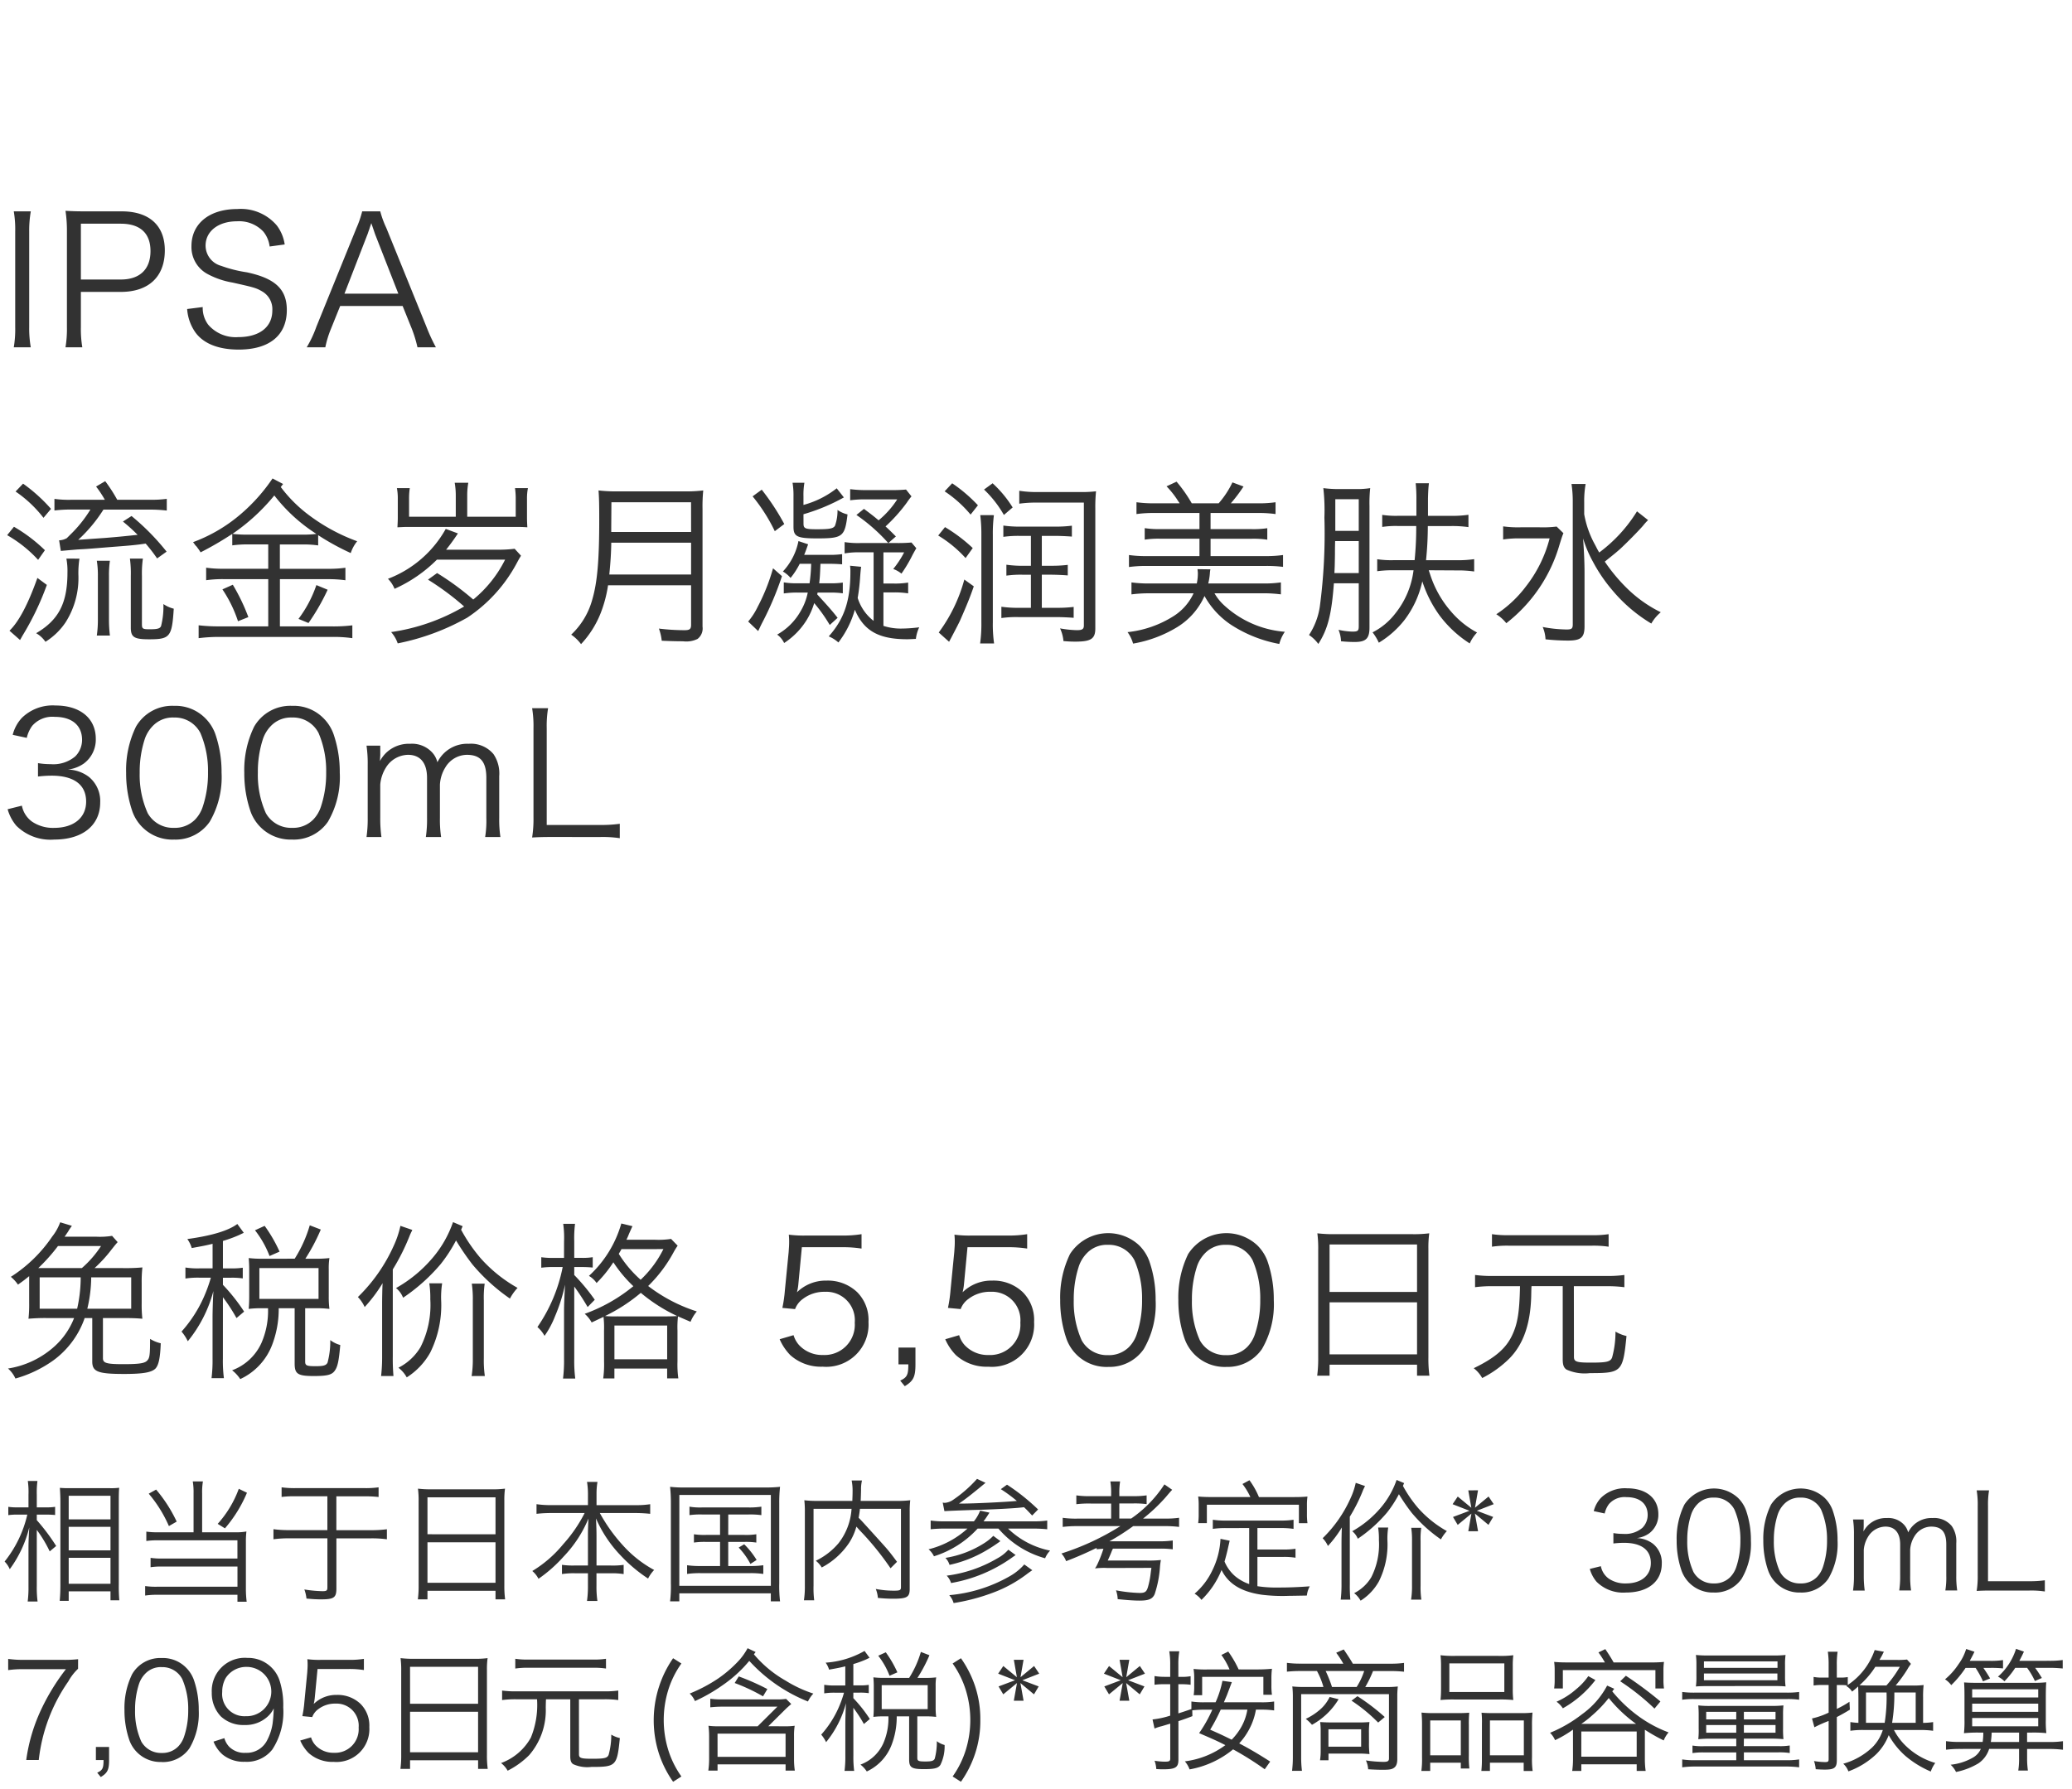 <svg xmlns="http://www.w3.org/2000/svg" width="220" height="190" viewBox="0 0 220 190">
  <g id="trex_detail_05" transform="translate(-100 -965)">
    <rect id="長方形_1488" data-name="長方形 1488" width="220" height="190" transform="translate(100 965)" fill="#fff"/>
    <path id="パス_2901" data-name="パス 2901" d="M6.46,8.507c.855-.076.855-.076,1.748-.152,1.064-.057,1.064-.057,3.61-.266,1.995-.152,2.66-.209,3.648-.361a17.659,17.659,0,0,1,1.216,1.577l1.007-.722A25.12,25.12,0,0,0,13.965,4.8l-.912.589A18.294,18.294,0,0,1,14.611,6.8c-1.976.209-2.242.228-3.382.323-2.166.152-2.166.152-2.926.209a15.765,15.765,0,0,0,2.679-3.211h4.883a14.958,14.958,0,0,1,1.843.1V2.978a11.9,11.9,0,0,1-1.862.095h-3.4A16.522,16.522,0,0,0,11.172,1.1l-.969.57a12.03,12.03,0,0,1,.931,1.406H7.581a10.82,10.82,0,0,1-1.8-.095V4.213a14.72,14.72,0,0,1,1.8-.1H9.6a13.361,13.361,0,0,1-2.128,2.66l-.38.38a1.755,1.755,0,0,1-.817.228ZM1.653,2.2A12.946,12.946,0,0,1,4.617,4.992l.8-.95A17.485,17.485,0,0,0,2.451,1.363ZM.76,6.835A13.59,13.59,0,0,1,4.047,9.457l.722-1.026A16.655,16.655,0,0,0,1.482,5.942Zm3.211,4.541C3,14.112,2.014,16.012,1.007,16.981l1.121.988c.114-.19.171-.3.247-.437a29.494,29.494,0,0,0,2.6-5.415Zm7.7,6.118a13.921,13.921,0,0,1-.1-1.748V11.167a10.555,10.555,0,0,1,.1-1.615H10.279a9.428,9.428,0,0,1,.114,1.615v4.56a11.633,11.633,0,0,1-.114,1.767Zm3.4-6.308a11.18,11.18,0,0,1,.1-1.862H13.794a11.61,11.61,0,0,1,.095,1.862v5.453c0,1.026.342,1.254,1.938,1.254,2.223,0,2.432-.247,2.622-3.249a3.387,3.387,0,0,1-1.1-.494,8.343,8.343,0,0,1-.247,2.337c-.114.266-.38.342-1.216.342-.741,0-.817-.057-.817-.551ZM7.049,9.324a7.036,7.036,0,0,1,.114,1.463c0,3.268-.931,5.054-3.325,6.46a3.006,3.006,0,0,1,.988.912,7.122,7.122,0,0,0,2.128-2.052A8.771,8.771,0,0,0,8.322,11a10.08,10.08,0,0,1,.114-1.672ZM30.058,1.4,28.937.812a18.77,18.77,0,0,1-3.876,4.2A16.538,16.538,0,0,1,20.5,7.576c.114.152.209.285.266.361a1.057,1.057,0,0,1,.209.247,4.282,4.282,0,0,1,.323.475A34.786,34.786,0,0,0,24.662,6.7V7.918a11.451,11.451,0,0,1,1.767-.1h2.052v2.584h-4.75a12.2,12.2,0,0,1-1.843-.114v1.33a12.734,12.734,0,0,1,1.843-.114h4.75v5.016H23.256a17.976,17.976,0,0,1-2.166-.114v1.368a17.069,17.069,0,0,1,2.185-.133H35.321a13.977,13.977,0,0,1,2.09.133V16.411a16.448,16.448,0,0,1-2.09.114h-5.6V11.509h5.092a12.832,12.832,0,0,1,1.862.114v-1.33a12.125,12.125,0,0,1-1.862.114H29.716V7.823h2.318a10.893,10.893,0,0,1,1.748.1V6.835a26.119,26.119,0,0,0,3.458,1.9,3.918,3.918,0,0,1,.684-1.254,19.832,19.832,0,0,1-5.491-3.059,14.77,14.77,0,0,1-2.622-2.7ZM26.41,6.778a14.267,14.267,0,0,1-1.52-.057.773.773,0,0,1-.19-.038,21.073,21.073,0,0,0,4.427-4.066A17.549,17.549,0,0,0,33.592,6.7a10.911,10.911,0,0,1-1.558.076Zm-2.793,5.814a13.663,13.663,0,0,1,1.653,3.382l1.1-.437A20.7,20.7,0,0,0,24.719,12.1Zm9.975-.456a12.832,12.832,0,0,1-1.9,3.591l1.064.437a22.768,22.768,0,0,0,2.033-3.534ZM54.644,8.279a13.813,13.813,0,0,1-1.767.1h-5.51c.437-.551.76-.988,1.254-1.729L47.329,6.17a11.857,11.857,0,0,1-6.137,5.3,3.135,3.135,0,0,1,.7,1.064,15.084,15.084,0,0,0,4.5-3.1h7.239a12.971,12.971,0,0,1-3.382,4.237,29.317,29.317,0,0,0-3.838-2.812l-.969.7a28.374,28.374,0,0,1,3.838,2.85,21.233,21.233,0,0,1-7.752,2.717,3.489,3.489,0,0,1,.7,1.2,24.824,24.824,0,0,0,7.391-2.736,15.946,15.946,0,0,0,5.225-5.738c.266-.494.266-.494.475-.836Zm-5.035-3.4V2.617a7.443,7.443,0,0,1,.114-1.349H48.279a7.815,7.815,0,0,1,.114,1.368V4.878H43.434V3.073a7.507,7.507,0,0,1,.076-1.235H42.142a5.774,5.774,0,0,1,.095,1.14V4.973c0,.323-.019.646-.038,1.026.8-.038.8-.038,1.2-.038H54.777c.4,0,.722,0,1.216.038-.019-.361-.038-.646-.038-1.064V2.978a5.656,5.656,0,0,1,.1-1.14H54.682a7.864,7.864,0,0,1,.076,1.216V4.878Zm23.769,7.277v4.2c0,.456-.152.57-.7.57a22.2,22.2,0,0,1-2.717-.171,5.312,5.312,0,0,1,.3,1.292c.893.038,1.6.057,2.261.057a2.74,2.74,0,0,0,1.539-.247,1.408,1.408,0,0,0,.532-1.311V4.042a16.625,16.625,0,0,1,.076-1.957,15.28,15.28,0,0,1-1.976.1H65.55a16.146,16.146,0,0,1-2-.1c.057.7.076,1.5.076,3.1,0,4.37-.209,6.669-.741,8.493A7.976,7.976,0,0,1,60.648,17.4a4.371,4.371,0,0,1,1.045,1.007,10.426,10.426,0,0,0,2.09-3.306,13.634,13.634,0,0,0,.779-2.945Zm0-1.14H64.695c.152-1.558.19-2.356.209-3.382h8.474Zm0-4.522H64.9V6.037l.019-2.7h8.455ZM86.127,9.875a17.008,17.008,0,0,1-.171,2.071H84.645a7.88,7.88,0,0,1-1.425-.1v1.178a9.734,9.734,0,0,1,1.387-.095h1.159a6.287,6.287,0,0,1-.779,2.014,6.5,6.5,0,0,1-2.47,2.451,2.338,2.338,0,0,1,.741.893,7.808,7.808,0,0,0,2.432-2.508,7.588,7.588,0,0,0,.76-1.729A16.309,16.309,0,0,1,88.1,16.373l.836-.76c-.532-.684-.912-1.121-2.166-2.489.019-.1.038-.171.038-.19h1.311a8.565,8.565,0,0,1,1.368.076V11.87a8.914,8.914,0,0,1-1.425.076H86.982c.076-.722.076-.722.133-2.071h.874c.532,0,.969.019,1.425.057V8.849a9.5,9.5,0,0,1-1.444.076H85.386c.114-.266.19-.475.418-1.121l-1.026-.342a6.589,6.589,0,0,1-1.653,3.23,3.2,3.2,0,0,1,.817.684,8.157,8.157,0,0,0,.969-1.5Zm6.631,6.061A4.928,4.928,0,0,1,91.067,13.5a20.892,20.892,0,0,0,.266-2.3c.038-.494.057-.684.1-1.007l-1.178-.114a3.8,3.8,0,0,1,.038.646c0,3.059-.646,5-2.3,6.859a3.643,3.643,0,0,1,1.026.646,10.324,10.324,0,0,0,1.748-3.477c.95,2.242,2.527,3.135,5.567,3.135.19,0,.513-.019.912-.038A3.947,3.947,0,0,1,97.6,16.62a15.65,15.65,0,0,1-1.8.133,5.994,5.994,0,0,1-2-.285V12.915H94.81a9.148,9.148,0,0,1,1.615.1V11.87a8.637,8.637,0,0,1-1.615.1H93.8V8.659h2.2a9.793,9.793,0,0,1-1.159,1.767,2.929,2.929,0,0,1,.874.494,15.064,15.064,0,0,0,1.007-1.653c.1-.19.171-.342.247-.475.228-.418.247-.437.323-.57l-.513-.608a15.725,15.725,0,0,1-1.6.057h-.855l.8-.7c-.532-.532-.7-.7-1.1-1.064a17.342,17.342,0,0,0,2.261-2.527,7.128,7.128,0,0,1,.494-.665L96.2,1.99a14.687,14.687,0,0,1-1.539.057H92.15a12.636,12.636,0,0,1-1.881-.1V3.13a11.6,11.6,0,0,1,1.767-.095h3.23A9.688,9.688,0,0,1,93.29,5.258c-.57-.475-.817-.665-1.558-1.216l-.8.646a18.765,18.765,0,0,1,3.382,2.983H91.371a9.324,9.324,0,0,1-1.691-.1v1.2a8.7,8.7,0,0,1,1.672-.114h1.406ZM85.31,4.612A20.3,20.3,0,0,0,89.6,2.826l-.76-.969A9.8,9.8,0,0,1,85.31,3.624V2.712a7.483,7.483,0,0,1,.1-1.444H84.151a8.3,8.3,0,0,1,.1,1.482V5.942c0,1.045.38,1.235,2.508,1.235,2.717,0,2.945-.171,3.23-2.546a3.113,3.113,0,0,1-1.064-.475,4.747,4.747,0,0,1-.266,1.672c-.171.3-.551.38-1.9.38-1.254,0-1.444-.076-1.444-.589Zm-5.4-1.9a18.361,18.361,0,0,1,2.356,3.7l1.007-.76a25.14,25.14,0,0,0-2.394-3.648ZM82.08,10.35a20.774,20.774,0,0,1-1.634,4.1,7.34,7.34,0,0,1-1.007,1.558L80.5,17.019c.19-.38.266-.57.456-.931a32.956,32.956,0,0,0,2.071-4.9Zm27.379,4.2h-1.292a12.372,12.372,0,0,1-1.843-.114v1.2a11.2,11.2,0,0,1,1.843-.1h4.066c.494,0,1.349.038,1.767.076V14.454a13.813,13.813,0,0,1-1.767.095h-1.615V11.034h1.007c.475,0,1.33.038,1.748.076V9.989a13.7,13.7,0,0,1-1.748.095h-1.007V6.911h1.425c.494,0,1.349.038,1.767.076V5.828a13.813,13.813,0,0,1-1.767.1h-3.667a12.372,12.372,0,0,1-1.843-.114v1.2a11.2,11.2,0,0,1,1.843-.1h1.083v3.173h-.817a12.265,12.265,0,0,1-1.786-.114v1.159a10.842,10.842,0,0,1,1.786-.095h.817ZM100.3,2.18a12.692,12.692,0,0,1,2.755,2.47l.779-.988A16.036,16.036,0,0,0,101.1,1.325Zm-.684,4.693a12.84,12.84,0,0,1,2.907,2.394l.76-1.064a16.869,16.869,0,0,0-2.945-2.223Zm2.774,4.674a16.787,16.787,0,0,1-2.717,5.624l1.1.988c.076-.152.076-.152.19-.361.589-1.121.931-1.786,1.007-1.976.684-1.558,1.026-2.394,1.425-3.553Zm12.692-8.17V16.43c0,.38-.171.494-.741.494a11.154,11.154,0,0,1-1.786-.19,4.053,4.053,0,0,1,.361,1.349c.513.038.722.057,1.273.057,1.653,0,2.109-.3,2.109-1.406V4a16.37,16.37,0,0,1,.076-1.824,13.489,13.489,0,0,1-1.881.076H110.2a11.087,11.087,0,0,1-1.976-.133V3.491a12.655,12.655,0,0,1,1.957-.114Zm-10.6-1.387a11.619,11.619,0,0,1,2.109,2.7l.931-.8a12.25,12.25,0,0,0-2.128-2.565Zm-.4,2.717A16.448,16.448,0,0,1,104.2,6.8v9.291a15.111,15.111,0,0,1-.133,2.242h1.482a14.448,14.448,0,0,1-.133-2.242V6.8a15.634,15.634,0,0,1,.114-2.09Zm29.963,8.3a14.284,14.284,0,0,1,1.957.114V11.851a12.678,12.678,0,0,1-1.9.114h-5.814a6.242,6.242,0,0,0,.171-1.045,2.982,2.982,0,0,1,.057-.456l-1.368-.019c.019.209.038.3.038.456a5.2,5.2,0,0,1-.114,1.064h-5.035a13.217,13.217,0,0,1-1.9-.114v1.273a14.181,14.181,0,0,1,1.938-.114h4.655a5.659,5.659,0,0,1-2.109,2.413,11.328,11.328,0,0,1-4.9,1.71,3.976,3.976,0,0,1,.589,1.216,13.29,13.29,0,0,0,4.712-1.767,7.415,7.415,0,0,0,2.869-3.287,8.789,8.789,0,0,0,2.793,3.04,14.014,14.014,0,0,0,5.149,2.052,4.094,4.094,0,0,1,.589-1.292,10.738,10.738,0,0,1-6.384-2.755,5.227,5.227,0,0,1-1.083-1.33ZM126.54,3.453a15.316,15.316,0,0,0-1.615-2.3l-1.064.494a9.46,9.46,0,0,1,1.273,1.634.66.66,0,0,1,.114.171h-2.679a13.217,13.217,0,0,1-1.9-.114V4.593a13.217,13.217,0,0,1,1.9-.114h4.788v1.71h-4.18a9.657,9.657,0,0,1-1.634-.1V7.31a9.657,9.657,0,0,1,1.634-.1h4.18V9.058h-5.586a12.678,12.678,0,0,1-1.9-.114v1.273a13.4,13.4,0,0,1,1.9-.114H134.33a13.563,13.563,0,0,1,1.9.1V8.944a12.855,12.855,0,0,1-1.9.114h-5.795V7.215h4.389a9.657,9.657,0,0,1,1.634.1V6.094a9.8,9.8,0,0,1-1.634.1h-4.389V4.479h5a13.034,13.034,0,0,1,1.9.114V3.339a12.855,12.855,0,0,1-1.9.114h-2.85a16.186,16.186,0,0,0,1.349-1.786l-1.178-.437a9.589,9.589,0,0,1-1.463,2.223ZM154.7,10.578a11.923,11.923,0,0,1,1.824.114V9.381a12.023,12.023,0,0,1-1.843.114h-3.268a35.8,35.8,0,0,0,.19-3.629h2.489a12.1,12.1,0,0,1,1.824.114V4.669a11.853,11.853,0,0,1-1.843.114H151.62V2.921c.019-.7.038-1.1.1-1.6h-1.406a15.779,15.779,0,0,1,.076,1.748v1.71h-1.976a9.631,9.631,0,0,1-1.653-.1V5.961a9.5,9.5,0,0,1,1.653-.1h1.957a34.474,34.474,0,0,1-.171,3.629h-2.261a10.239,10.239,0,0,1-1.71-.1v1.273a11.408,11.408,0,0,1,1.71-.1h2.147a9.1,9.1,0,0,1-1.9,4.541,7.087,7.087,0,0,1-2.451,2.052,5.473,5.473,0,0,1,.665,1.1,10.09,10.09,0,0,0,2.755-2.451,10.481,10.481,0,0,0,1.862-4.066,12.9,12.9,0,0,0,1.824,3.61,12.105,12.105,0,0,0,3.211,2.983,4.009,4.009,0,0,1,.779-1.159,9.533,9.533,0,0,1-2.774-2.242,11.145,11.145,0,0,1-2.185-3.857l-.171-.513Zm-10.431,1.368v4.56c0,.494-.1.57-.684.57a7.539,7.539,0,0,1-1.463-.19,3.6,3.6,0,0,1,.266,1.216,14.161,14.161,0,0,0,1.444.076c1.2,0,1.577-.361,1.577-1.539V3.757a15.105,15.105,0,0,1,.076-1.919,8.527,8.527,0,0,1-1.5.1h-1.748a12.156,12.156,0,0,1-1.729-.1,20.806,20.806,0,0,1,.114,3.116,58.777,58.777,0,0,1-.494,9.519,7.547,7.547,0,0,1-1.14,2.964,3.887,3.887,0,0,1,.988.95c1.007-1.577,1.406-3.116,1.653-6.441Zm-2.489-5.567V3.016h2.489V6.379Zm2.489,1.083v3.4h-2.584c.038-.779.038-.8.057-1.995,0-.3,0-.779.019-1.406ZM168.207,3.3a10.132,10.132,0,0,1,.152-1.9h-1.5a12.508,12.508,0,0,1,.133,1.919V16.3c0,.456-.114.551-.646.551a13.945,13.945,0,0,1-2.546-.266,3.78,3.78,0,0,1,.3,1.311,22.864,22.864,0,0,0,2.375.133c1.387,0,1.767-.323,1.767-1.52V10.882c0-1.007-.038-2.052-.152-3.7A12.463,12.463,0,0,0,169.1,9.59a16.763,16.763,0,0,0,2.147,3.154,16.214,16.214,0,0,0,4.085,3.477,4.335,4.335,0,0,1,1.007-1.2,13.786,13.786,0,0,1-3.705-2.66,18.337,18.337,0,0,1-2.242-2.717c1.159-.931,1.159-.931,1.615-1.33.684-.627,1.995-1.957,2.451-2.489a5.874,5.874,0,0,1,.532-.589l-1.178-.931a15.739,15.739,0,0,1-4.009,4.37c-.171-.266-.3-.551-.475-.874a10.4,10.4,0,0,1-1.121-3.192Zm-2.926,2.622A12.029,12.029,0,0,1,163.476,6h-2.033a11.343,11.343,0,0,1-1.843-.1V7.291a11,11,0,0,1,1.8-.114h3.135a13.894,13.894,0,0,1-2.508,5.092,12.54,12.54,0,0,1-3.154,2.964,4.282,4.282,0,0,1,1.064.95A16.246,16.246,0,0,0,165.6,7.8c.228-.722.247-.8.4-1.178Z" transform="translate(100 1015)" fill="#323232"/>
    <path id="パス_2898" data-name="パス 2898" d="M.81,12.94a4.676,4.676,0,0,0,.918,1.746A5.142,5.142,0,0,0,5.76,16.162c3.006,0,4.878-1.512,4.878-3.942A3.3,3.3,0,0,0,9.432,9.5a3.861,3.861,0,0,0-2.214-.774A3.7,3.7,0,0,0,8.91,8.08a3.162,3.162,0,0,0,1.26-2.628c0-2.16-1.656-3.528-4.266-3.528A4.675,4.675,0,0,0,2.322,3.238a4.1,4.1,0,0,0-.972,1.8l1.494.324A3.406,3.406,0,0,1,3.42,4.084,2.828,2.828,0,0,1,5.814,3.13c1.818,0,2.9.9,2.9,2.448a2.479,2.479,0,0,1-.72,1.746,3.6,3.6,0,0,1-2.628.828,7.677,7.677,0,0,1-1.332-.108V9.466a12.622,12.622,0,0,1,1.44-.09c2.394,0,3.672.972,3.672,2.754,0,1.71-1.314,2.79-3.4,2.79a3.969,3.969,0,0,1-2.322-.648,2.718,2.718,0,0,1-1.1-1.71Zm17.64,3.222a4.4,4.4,0,0,0,3.816-1.89,9.387,9.387,0,0,0,1.26-5.2,12.391,12.391,0,0,0-.684-4.176,4.537,4.537,0,0,0-1.08-1.656A4.434,4.434,0,0,0,18.468,1.96a4.422,4.422,0,0,0-4.032,2.214,10.523,10.523,0,0,0-1.044,4.9,12.437,12.437,0,0,0,.684,4.158,4.515,4.515,0,0,0,4.374,2.934Zm0-12.96A3.042,3.042,0,0,1,21.276,4.84a10.2,10.2,0,0,1,.81,4.194,11.164,11.164,0,0,1-.558,3.636,3.544,3.544,0,0,1-.846,1.4,3,3,0,0,1-2.214.846,3.066,3.066,0,0,1-2.79-1.566,9.946,9.946,0,0,1-.846-4.284,11.164,11.164,0,0,1,.558-3.636A3.676,3.676,0,0,1,16.2,4.12,2.931,2.931,0,0,1,18.45,3.2ZM31,16.162a4.4,4.4,0,0,0,3.816-1.89,9.387,9.387,0,0,0,1.26-5.2,12.391,12.391,0,0,0-.684-4.176,4.537,4.537,0,0,0-1.08-1.656A4.434,4.434,0,0,0,31.014,1.96a4.422,4.422,0,0,0-4.032,2.214,10.523,10.523,0,0,0-1.044,4.9,12.437,12.437,0,0,0,.684,4.158A4.515,4.515,0,0,0,31,16.162ZM31,3.2A3.042,3.042,0,0,1,33.822,4.84a10.2,10.2,0,0,1,.81,4.194,11.164,11.164,0,0,1-.558,3.636,3.544,3.544,0,0,1-.846,1.4,3,3,0,0,1-2.214.846,3.066,3.066,0,0,1-2.79-1.566,9.946,9.946,0,0,1-.846-4.284,11.164,11.164,0,0,1,.558-3.636,3.676,3.676,0,0,1,.81-1.314A2.931,2.931,0,0,1,31,3.2Zm9.5,12.69a14.343,14.343,0,0,1-.126-2.034V10.33a4.013,4.013,0,0,1,.594-1.8,2.817,2.817,0,0,1,2.358-1.368c1.3,0,2.016.864,2.016,2.448v4.248a12.894,12.894,0,0,1-.126,2.034h1.62a12.5,12.5,0,0,1-.126-2.016V10.33A3.873,3.873,0,0,1,47.3,8.476a2.7,2.7,0,0,1,2.268-1.314c1.44,0,2.07.738,2.07,2.448v4.248a10.928,10.928,0,0,1-.126,2.034h1.62a12.648,12.648,0,0,1-.126-2.016V9.43A3.664,3.664,0,0,0,52.4,7.09a3.111,3.111,0,0,0-2.628-1.1,3.535,3.535,0,0,0-3.33,1.962,2.365,2.365,0,0,0-.558-1.044,2.907,2.907,0,0,0-2.322-.918,3.5,3.5,0,0,0-2.538.936,3.7,3.7,0,0,0-.684.9c.018-.342.036-.558.036-.648V6.19H38.916a13.046,13.046,0,0,1,.126,2.034v5.634a13.514,13.514,0,0,1-.126,2.034Zm23.22,0a12.318,12.318,0,0,1,2.088.126v-1.53a14.284,14.284,0,0,1-2.088.126H58.05V4.336a11.531,11.531,0,0,1,.144-2.124H56.5a11.656,11.656,0,0,1,.144,2.124V13.8a12.66,12.66,0,0,1-.144,2.142c.63-.036,1.134-.054,1.962-.054Z" transform="translate(100 1038)" fill="#323232"/>
    <path id="パス_2881" data-name="パス 2881" d="M10.044,5.668A14.873,14.873,0,0,0,11.88,3.652c.36-.45.4-.5.612-.738L11.9,2.248a8.191,8.191,0,0,1-1.674.09H6.858c.09-.126.144-.2.234-.342a3.356,3.356,0,0,0,.252-.4c.2-.288.2-.288.288-.414L6.39.808A5.328,5.328,0,0,1,5.544,2.32,15.106,15.106,0,0,1,1.152,6.6a4.044,4.044,0,0,1,.756.828c.612-.432.81-.594,1.188-.9V9.394a13.564,13.564,0,0,1-.072,1.656,19.73,19.73,0,0,1,2.016-.072H7.866a7.972,7.972,0,0,1-2.3,3.2,9.573,9.573,0,0,1-4.716,2.16A3.1,3.1,0,0,1,1.638,17.4a12.919,12.919,0,0,0,4-1.908,9.382,9.382,0,0,0,3.276-4.3l.072-.216h.81V15.6c0,1.08.612,1.314,3.384,1.314,2.016,0,2.916-.162,3.33-.576.342-.378.5-1.134.558-2.682a3.7,3.7,0,0,1-1.134-.468c0,1.656-.036,2.016-.288,2.286-.252.306-.846.4-2.538.4-1.782,0-2.178-.108-2.178-.63V10.978H13.1c.99,0,1.35.018,2.016.072a13.192,13.192,0,0,1-.072-1.656V7.252A13.377,13.377,0,0,1,15.12,5.6a19.575,19.575,0,0,1-2.07.072Zm-5.976,0a18.784,18.784,0,0,0,2.088-2.34h4.572a11.171,11.171,0,0,1-2.034,2.34Zm9.864.99v3.33H9.27a14.625,14.625,0,0,0,.414-3.33Zm-9.72,3.33V6.658H8.568a14.957,14.957,0,0,1-.378,3.33ZM23.67,8.764a18.7,18.7,0,0,1,1.44,2.214l.81-.684A19.455,19.455,0,0,0,23.67,7.45V6.694h.864a7.942,7.942,0,0,1,1.242.072V5.632a7.654,7.654,0,0,1-1.242.072H23.67V2.788a13.707,13.707,0,0,0,1.764-.648c.288-.144.306-.144.45-.216L25.2.988c-.972.72-2.718,1.242-5.31,1.6a3.14,3.14,0,0,1,.468.954c1.1-.2,1.494-.27,2.214-.45V5.7H21.2a8.2,8.2,0,0,1-1.512-.09v1.17a8.566,8.566,0,0,1,1.512-.09h1.188a15.587,15.587,0,0,1-.774,2.124,13.95,13.95,0,0,1-2.34,3.6,4.577,4.577,0,0,1,.666,1.026,14.114,14.114,0,0,0,2.718-5.328c-.054.882-.09,2.16-.09,2.844v4.32a15.3,15.3,0,0,1-.108,2.088h1.314a14.25,14.25,0,0,1-.108-2.088Zm4.158-4.086a11.542,11.542,0,0,1-1.422-.072c.036.414.054.846.054,1.242V8.692c0,.486-.018.9-.054,1.314a10.583,10.583,0,0,1,1.386-.072h.666a8.524,8.524,0,0,1-.7,3.69,5.513,5.513,0,0,1-3.114,2.9,3.82,3.82,0,0,1,.864.936,6.594,6.594,0,0,0,3.366-3.582,10.631,10.631,0,0,0,.72-3.942h1.692V15.82c0,1.1.342,1.314,2.034,1.314,1.422,0,1.926-.126,2.232-.576.306-.432.432-1.062.576-2.718a3.057,3.057,0,0,1-1.062-.522,8.648,8.648,0,0,1-.288,2.394c-.144.288-.414.378-1.26.378-.972,0-1.116-.072-1.116-.5V9.934h1.1a11.708,11.708,0,0,1,1.476.072,9.87,9.87,0,0,1-.072-1.3V5.794a7.072,7.072,0,0,1,.072-1.188,11.893,11.893,0,0,1-1.476.072h-1.08a20.145,20.145,0,0,0,1.638-3.1l-1.17-.45a13.762,13.762,0,0,1-1.6,3.546Zm-.288.99h6.282V8.944H27.54Zm2.142-1.746A15.467,15.467,0,0,0,28.1,1.186l-1.026.468A10.455,10.455,0,0,1,28.62,4.39Zm19.44-2.7L48.1.79a11.739,11.739,0,0,1-2.2,3.834,14.182,14.182,0,0,1-3.852,3.168A2.474,2.474,0,0,1,42.8,8.818a19.422,19.422,0,0,0,4-3.582,15.882,15.882,0,0,0,1.62-2.5A26.718,26.718,0,0,0,50.166,5.29a19.954,19.954,0,0,0,3.978,3.618,5.25,5.25,0,0,1,.81-1.134,15.162,15.162,0,0,1-3.906-3.132A17.251,17.251,0,0,1,48.96,1.6Zm-7.416,4.59a22.677,22.677,0,0,0,1.8-3.6c.054-.144.108-.234.126-.288a2.978,2.978,0,0,0,.144-.306l-1.26-.432A10.153,10.153,0,0,1,41.8,3.31,17.672,17.672,0,0,1,38,8.746a3.685,3.685,0,0,1,.72,1.062A15.75,15.75,0,0,0,40.626,7.27c-.036.468-.054,1.656-.054,2.214v5.49a17.908,17.908,0,0,1-.108,2.16h1.314a20.816,20.816,0,0,1-.072-2.106ZM51.48,17.134a11.605,11.605,0,0,1-.108-1.908v-6.1a10.69,10.69,0,0,1,.09-1.8H50.094a10.907,10.907,0,0,1,.108,1.8v6.12a11.279,11.279,0,0,1-.126,1.89Zm-5.9-9.846a10.024,10.024,0,0,1,.108,1.692,9.921,9.921,0,0,1-1.044,5.094,5.754,5.754,0,0,1-2.34,2.178,3.287,3.287,0,0,1,.882,1.026,7.344,7.344,0,0,0,2.5-2.646,11.322,11.322,0,0,0,1.152-5.616,9.792,9.792,0,0,1,.108-1.728Zm18.558,8.3a10.959,10.959,0,0,1-.09,1.8h1.188V16.342h5.6v1.044h1.188a10.807,10.807,0,0,1-.09-1.818V12.31a10.236,10.236,0,0,1,.054-1.512c.324.144.576.252,1.332.576a4.075,4.075,0,0,1,.666-1.1,16.952,16.952,0,0,1-5.166-2.7,14.849,14.849,0,0,0,2.7-3.582,7.328,7.328,0,0,1,.432-.7l-.7-.72a8.881,8.881,0,0,1-1.692.09H66.51a6.287,6.287,0,0,0,.27-.612c.288-.648.306-.7.378-.828L65.97.934A12.03,12.03,0,0,1,62.532,6.5a2.512,2.512,0,0,1,.81.756,13.2,13.2,0,0,0,1.782-2.2,14.13,14.13,0,0,0,2.124,2.538,17.434,17.434,0,0,1-5.166,2.934,3.253,3.253,0,0,1,.738.918l1.26-.594a9.931,9.931,0,0,1,.054,1.458Zm1.4-4.788a11.849,11.849,0,0,1-1.3-.036A18.012,18.012,0,0,0,68.04,8.3a17.429,17.429,0,0,0,3.87,2.466c-.252.018-.72.036-1.4.036Zm4.9-7.146A11.451,11.451,0,0,1,68.022,6.91,12.411,12.411,0,0,1,65.7,4.156c.2-.324.2-.342.288-.5Zm-5.2,8.118h5.6v3.582h-5.6ZM59.886,4.588h-1.1a7.941,7.941,0,0,1-1.314-.072V5.632a8.709,8.709,0,0,1,1.3-.072h.972a16.91,16.91,0,0,1-2.682,6.372,3.372,3.372,0,0,1,.756.936,9.621,9.621,0,0,0,1.116-2.088,18.015,18.015,0,0,0,1.062-3.348c-.072,1.3-.108,2.2-.108,2.808v5.076a15.12,15.12,0,0,1-.108,2.088h1.3a14.765,14.765,0,0,1-.108-2.088V7.63a23.363,23.363,0,0,1,1.422,2.178l.756-.774a21.286,21.286,0,0,0-2.178-2.628V5.56h.828a10.893,10.893,0,0,1,1.134.054v-1.1a6.742,6.742,0,0,1-1.152.072h-.81V2.824A12.161,12.161,0,0,1,61.056.97H59.8a10.763,10.763,0,0,1,.09,1.872ZM85.14,3.454h4.23a12.488,12.488,0,0,1,2.106.144V2.068a11.823,11.823,0,0,1-2.106.144H85.662a12.242,12.242,0,0,1-1.908-.09,7.2,7.2,0,0,1,.036.774c0,.342-.018.558-.054,1.08l-.4,4.068A14.341,14.341,0,0,1,83.07,9.9l1.35.126a2.309,2.309,0,0,1,.828-1.08,3.737,3.737,0,0,1,2.358-.756,3.02,3.02,0,0,1,3.15,3.276A3.213,3.213,0,0,1,87.39,14.9a3.348,3.348,0,0,1-2.556-1.062,2.732,2.732,0,0,1-.576-1.044l-1.476.432a5.6,5.6,0,0,0,1.134,1.692,4.868,4.868,0,0,0,3.438,1.224,4.49,4.49,0,0,0,4.86-4.752,4.178,4.178,0,0,0-1.206-3.168A4.516,4.516,0,0,0,87.768,7a4.375,4.375,0,0,0-3.15,1.242,5.183,5.183,0,0,0,.144-.81ZM97.2,14.11H95.4v1.782h1.044c0,1.116-.126,1.386-.864,1.728l.486.594c.918-.558,1.134-.99,1.134-2.322Zm5.526-10.656h4.23a12.488,12.488,0,0,1,2.106.144V2.068a11.823,11.823,0,0,1-2.106.144h-3.708a12.242,12.242,0,0,1-1.908-.09,7.2,7.2,0,0,1,.036.774c0,.342-.018.558-.054,1.08l-.4,4.068a14.341,14.341,0,0,1-.27,1.854l1.35.126a2.309,2.309,0,0,1,.828-1.08,3.737,3.737,0,0,1,2.358-.756,3.02,3.02,0,0,1,3.15,3.276,3.213,3.213,0,0,1-3.366,3.438,3.348,3.348,0,0,1-2.556-1.062,2.732,2.732,0,0,1-.576-1.044l-1.476.432A5.6,5.6,0,0,0,101.5,14.92a4.868,4.868,0,0,0,3.438,1.224,4.49,4.49,0,0,0,4.86-4.752,4.178,4.178,0,0,0-1.206-3.168A4.516,4.516,0,0,0,105.354,7a4.375,4.375,0,0,0-3.15,1.242,5.183,5.183,0,0,0,.144-.81Zm14.9,12.708a4.4,4.4,0,0,0,3.816-1.89,9.387,9.387,0,0,0,1.26-5.2,12.391,12.391,0,0,0-.684-4.176,4.537,4.537,0,0,0-1.08-1.656,4.822,4.822,0,0,0-7.326.936,10.523,10.523,0,0,0-1.044,4.9,12.437,12.437,0,0,0,.684,4.158,4.515,4.515,0,0,0,4.374,2.934Zm0-12.96a3.042,3.042,0,0,1,2.826,1.638,10.2,10.2,0,0,1,.81,4.194,11.164,11.164,0,0,1-.558,3.636,3.544,3.544,0,0,1-.846,1.4,3,3,0,0,1-2.214.846,3.066,3.066,0,0,1-2.79-1.566,9.946,9.946,0,0,1-.846-4.284,11.164,11.164,0,0,1,.558-3.636,3.676,3.676,0,0,1,.81-1.314A2.931,2.931,0,0,1,117.63,3.2Zm12.546,12.96a4.4,4.4,0,0,0,3.816-1.89,9.387,9.387,0,0,0,1.26-5.2,12.391,12.391,0,0,0-.684-4.176,4.537,4.537,0,0,0-1.08-1.656,4.822,4.822,0,0,0-7.326.936,10.523,10.523,0,0,0-1.044,4.9,12.437,12.437,0,0,0,.684,4.158,4.515,4.515,0,0,0,4.374,2.934Zm0-12.96A3.042,3.042,0,0,1,133,4.84a10.2,10.2,0,0,1,.81,4.194,11.164,11.164,0,0,1-.558,3.636,3.544,3.544,0,0,1-.846,1.4,3,3,0,0,1-2.214.846,3.066,3.066,0,0,1-2.79-1.566,9.946,9.946,0,0,1-.846-4.284,11.164,11.164,0,0,1,.558-3.636,3.676,3.676,0,0,1,.81-1.314A2.931,2.931,0,0,1,130.176,3.2Zm9.792,11.988a13.837,13.837,0,0,1-.108,1.908h1.314v-1.17h9.288V17.1h1.314a13.761,13.761,0,0,1-.108-1.926V3.634a11.319,11.319,0,0,1,.09-1.656,13.058,13.058,0,0,1-1.854.09h-8.1a14.686,14.686,0,0,1-1.926-.09,12.611,12.611,0,0,1,.09,1.764Zm1.206-12.024h9.288v5.04h-9.288Zm0,6.138h9.288V14.83h-9.288Zm25.938-1.71H170.6a14,14,0,0,1,1.872.108v-1.3a13.449,13.449,0,0,1-1.872.108H158.49a13.631,13.631,0,0,1-1.872-.108V7.7a14,14,0,0,1,1.872-.108h2.9c-.054,2.754-.252,4-.846,5.238-.666,1.4-1.836,2.394-4.068,3.474a3.409,3.409,0,0,1,.9,1.044,11.337,11.337,0,0,0,2.934-2.124c1.44-1.494,2.178-3.6,2.268-6.5.018-.864.018-.864.036-1.134h3.312v7.758c0,.612.108.9.4,1.1a4.667,4.667,0,0,0,2.484.378c3.384,0,3.51-.126,3.888-3.942a3.98,3.98,0,0,1-1.17-.468,10.227,10.227,0,0,1-.36,2.754c-.18.45-.576.54-2.25.54-1.512,0-1.8-.09-1.8-.612Zm3.69-5.526a10.325,10.325,0,0,1-1.8.108h-8.784a10.612,10.612,0,0,1-1.8-.108V3.4a10.958,10.958,0,0,1,1.782-.108h8.82A10.807,10.807,0,0,1,170.8,3.4Z" transform="translate(100 1094)" fill="#323232"/>
    <path id="パス_2882" data-name="パス 2882" d="M3.906,5.476A13.159,13.159,0,0,1,5.278,7.758l.686-.574A21.321,21.321,0,0,0,3.906,4.44V3.852H4.942c.322,0,.6.014.91.042V3.026a5.608,5.608,0,0,1-.924.056H3.906V1.724A9.235,9.235,0,0,1,3.976.282H2.954a8.371,8.371,0,0,1,.07,1.456V3.082H1.89A6.2,6.2,0,0,1,.882,3.026v.882A6.538,6.538,0,0,1,1.89,3.852H2.9A12.464,12.464,0,0,1,.49,8.836a2.587,2.587,0,0,1,.546.812A12.509,12.509,0,0,0,3.108,5.21c-.07,1.176-.084,1.708-.084,2.282v3.962a11.76,11.76,0,0,1-.084,1.624H3.99a11.349,11.349,0,0,1-.084-1.624Zm3.388,7.532V12h4.438v.952h.938a16.114,16.114,0,0,1-.056-1.666V2.4c0-.77.014-1.092.042-1.4a6.574,6.574,0,0,1-1.064.042H7.448A10.6,10.6,0,0,1,6.356,1.01c.042.63.056,1.022.056,1.512V11.3c0,.728-.028,1.232-.07,1.708Zm0-11.158h4.438V4.356H7.294Zm0,3.3h4.438V7.646H7.294Zm0,3.29h4.438V11.2H7.294ZM21.462,5.728V1.584a6.853,6.853,0,0,1,.084-1.26H20.468a6.958,6.958,0,0,1,.084,1.26V5.728h-3.7a8.415,8.415,0,0,1-1.316-.07v.994a8.377,8.377,0,0,1,1.274-.07h8.4V8.514H17.276a7.411,7.411,0,0,1-1.288-.07v.994a7.564,7.564,0,0,1,1.246-.07h7.98V11.51H16.7a7.921,7.921,0,0,1-1.288-.07v1.008a8.97,8.97,0,0,1,1.3-.084h8.5v.742h.98a10.977,10.977,0,0,1-.084-1.414V6.75a8.977,8.977,0,0,1,.056-1.106,5.63,5.63,0,0,1-1.106.084Zm-5.67-4.1A13.864,13.864,0,0,1,17.934,5.07l.826-.476a15.181,15.181,0,0,0-2.184-3.4Zm9.562-.518a11.385,11.385,0,0,1-2.24,3.724l.77.476a14.136,14.136,0,0,0,2.338-3.78Zm10.36.8h3a13.274,13.274,0,0,1,1.484.07V.954a9.7,9.7,0,0,1-1.484.084H31.4A9.906,9.906,0,0,1,29.9.954V1.976a10.547,10.547,0,0,1,1.5-.07h3.36V5.5H30.618a12,12,0,0,1-1.582-.1V6.47a11.709,11.709,0,0,1,1.582-.1h4.144v5.194c0,.364-.084.42-.546.42a13.8,13.8,0,0,1-1.9-.182,3.912,3.912,0,0,1,.224.966c.616.056,1.008.084,1.54.084,1.372,0,1.638-.182,1.638-1.148V6.372h3.724a11.983,11.983,0,0,1,1.638.1V5.406a12.5,12.5,0,0,1-1.638.1H35.714ZM44.45,11.37a10.76,10.76,0,0,1-.084,1.484h1.022v-.91h7.224v.91h1.022a10.7,10.7,0,0,1-.084-1.5V2.382a8.8,8.8,0,0,1,.07-1.288,10.156,10.156,0,0,1-1.442.07h-6.3a11.422,11.422,0,0,1-1.5-.07,9.81,9.81,0,0,1,.07,1.372Zm.938-9.352h7.224v3.92H45.388Zm0,4.774h7.224v4.3H45.388ZM62.426,2.844h-3.92a10.425,10.425,0,0,1-1.54-.1V3.768a13.812,13.812,0,0,1,1.54-.084h3.57A15.183,15.183,0,0,1,59.794,7a12.773,12.773,0,0,1-3.276,2.842,2.641,2.641,0,0,1,.658.826,14.978,14.978,0,0,0,2.66-2.352,13.087,13.087,0,0,0,2.646-4.046c-.042.756-.056,1.288-.056,1.806V9.256H61.054a8.433,8.433,0,0,1-1.386-.07v.98a7.858,7.858,0,0,1,1.414-.084h1.344V11.4a11.11,11.11,0,0,1-.1,1.624h1.106a10.416,10.416,0,0,1-.1-1.61v-1.33h1.5a7.7,7.7,0,0,1,1.386.084v-.98a8.253,8.253,0,0,1-1.358.07H63.336V6.078c0-.462-.014-.98-.056-1.82A13.325,13.325,0,0,0,65.9,8.192a15.889,15.889,0,0,0,2.912,2.45,3.708,3.708,0,0,1,.644-.91,12.384,12.384,0,0,1-3.318-2.618,17.549,17.549,0,0,1-2.45-3.43h3.78a15.109,15.109,0,0,1,1.568.084V2.746a9.167,9.167,0,0,1-1.568.1h-4.13V1.64a7.525,7.525,0,0,1,.1-1.26H62.328a7.931,7.931,0,0,1,.1,1.274Zm14.9.994h2.156a8.9,8.9,0,0,1,1.358.07v-.9a8.565,8.565,0,0,1-1.372.084H74.522a6.8,6.8,0,0,1-1.316-.084v.9a8.415,8.415,0,0,1,1.316-.07h1.932v2.17h-1.5a7.327,7.327,0,0,1-1.274-.07V6.82a7.732,7.732,0,0,1,1.274-.07h1.5V9.312H74.34a9.4,9.4,0,0,1-1.386-.084v.924a9.8,9.8,0,0,1,1.386-.084h5.334a9.73,9.73,0,0,1,1.372.084V9.228a9.322,9.322,0,0,1-1.372.084H77.322V6.75h1.722a7.545,7.545,0,0,1,1.26.07V5.938a7.244,7.244,0,0,1-1.26.07H77.322Zm1.106,3.514a7.709,7.709,0,0,1,1.246,1.736l.658-.42A8.644,8.644,0,0,0,79.016,7Zm-7.2,3.794a13.568,13.568,0,0,1-.084,1.918h.98V12.21h9.716v.854h.98a13.707,13.707,0,0,1-.084-1.918V2.62A14.866,14.866,0,0,1,82.824.9a14.053,14.053,0,0,1-1.666.07H72.786A12.861,12.861,0,0,1,71.148.9a16.114,16.114,0,0,1,.084,1.722Zm.9-9.38h9.716v9.646H72.128Zm18.284,1.47a6.6,6.6,0,0,1-1.372,3.64,7.263,7.263,0,0,1-2.422,1.876,2.656,2.656,0,0,1,.63.714A7.955,7.955,0,0,0,90.16,6.848a6.21,6.21,0,0,0,.77-1.722c.308.35.308.35.336.378a30.422,30.422,0,0,1,3.29,4.046l.686-.686c-.364-.49-.574-.77-.812-1.064s-.238-.308-2.016-2.268c-.84-.924-.91-1.008-1.246-1.344.07-.406.1-.588.14-.952h4.354v8.316c0,.322-.1.378-.742.378a10.241,10.241,0,0,1-1.932-.182,3.151,3.151,0,0,1,.224.952c.616.056,1.078.084,1.6.084,1.5,0,1.778-.168,1.778-1.05V3.558a9.984,9.984,0,0,1,.056-1.232,11.11,11.11,0,0,1-1.414.07h-3.85c.014-.168.028-.518.042-1.162a3.939,3.939,0,0,1,.1-1.008H90.426a5.678,5.678,0,0,1,.1,1.176c0,.294-.014.63-.028.994h-3.71a10.928,10.928,0,0,1-1.386-.07,10.485,10.485,0,0,1,.056,1.26V11.4a9.764,9.764,0,0,1-.1,1.554H86.45a10.241,10.241,0,0,1-.07-1.554V3.236Zm9.926,1.33a9.949,9.949,0,0,1-1.526-.084v.924a14.429,14.429,0,0,1,1.54-.07h2.366a9.54,9.54,0,0,1-4.13,2.2,2.235,2.235,0,0,1,.574.742,10.555,10.555,0,0,0,4.634-2.94h2.212a10.064,10.064,0,0,0,4.956,3.15,2.478,2.478,0,0,1,.532-.812,8.937,8.937,0,0,1-4.466-2.338h2.646a13.471,13.471,0,0,1,1.512.07V4.482a9.825,9.825,0,0,1-1.526.084h-5.236c.224-.294.378-.532.63-.924l-.994-.21a4.254,4.254,0,0,1-.658,1.134Zm1.484-1.89c.714-.49,1.344-.98,2.814-2.2l-.9-.42a13.875,13.875,0,0,1-2.52,2.212,1.778,1.778,0,0,1-.924.336c-.028,0-.112-.014-.2-.028l.182.91c.308-.028,1.442-.07,3-.126,1.932-.042,4.046-.154,4.928-.238.266-.028.28-.028.518-.056.238.21.42.406.868.882l.63-.644a22,22,0,0,0-3.3-2.632l-.658.476A15.741,15.741,0,0,1,107.968,2.4c-1.33.126-4.648.28-5.824.28Zm6.93,6.468a5.885,5.885,0,0,1-1.512,1.232,15.661,15.661,0,0,1-6.454,2.03,2.184,2.184,0,0,1,.462.84,21.374,21.374,0,0,0,4.186-1.106,13.993,13.993,0,0,0,3.724-2.072c.238-.168.28-.2.448-.308Zm-3.29-3.038a5.08,5.08,0,0,1-.91.742,10.83,10.83,0,0,1-4.172,1.6,1.861,1.861,0,0,1,.434.742,13.085,13.085,0,0,0,3.794-1.47,17.3,17.3,0,0,0,1.61-1.05Zm1.6,1.47a4.341,4.341,0,0,1-1.2.938,14.036,14.036,0,0,1-5.348,1.82,1.943,1.943,0,0,1,.462.784,15.754,15.754,0,0,0,6.314-2.59c.434-.308.434-.308.546-.378Zm9.38-.042c.266-.028.42-.042.714-.056a13.281,13.281,0,0,1-.644,1.652,2.53,2.53,0,0,1-.252.434,9.322,9.322,0,0,1,1.022-.056l.364.014,4.606-.014-.042.266-.07.56A8.857,8.857,0,0,1,121.9,11.5c-.154.546-.322.672-.9.672a15.5,15.5,0,0,1-2.506-.28,3.269,3.269,0,0,1,.182.938c1.12.112,1.764.154,2.324.154.966,0,1.372-.168,1.6-.686a11.546,11.546,0,0,0,.56-2.842,7.252,7.252,0,0,1,.1-.784,11.881,11.881,0,0,1-1.568.056h-4.074c.224-.49.364-.826.42-.98.028-.07.07-.154.126-.28h4.872a9.521,9.521,0,0,1,1.484.07V6.6a9.788,9.788,0,0,1-1.54.084H117.8a24.51,24.51,0,0,0,2.52-1.61h3.332a12.12,12.12,0,0,1,1.54.084V4.188a9.788,9.788,0,0,1-1.54.084h-2.282A18.223,18.223,0,0,0,123.774,2c.462-.546.462-.546.686-.784l-.826-.574a12.91,12.91,0,0,1-3.528,3.626h-1.26v-1.6h1.4a9.618,9.618,0,0,1,1.5.07V1.808a9.788,9.788,0,0,1-1.54.084h-1.358V1.64A7.683,7.683,0,0,1,118.93.324h-1.036a7.149,7.149,0,0,1,.084,1.316v.252h-2.17a9.46,9.46,0,0,1-1.526-.084v.938a11.115,11.115,0,0,1,1.526-.07h2.17v1.6h-3.542a10.264,10.264,0,0,1-1.6-.084v.966a12.764,12.764,0,0,1,1.6-.084h4.522A27.153,27.153,0,0,1,112.7,7.982a2.627,2.627,0,0,1,.5.812c1.036-.392,2.156-.882,2.982-1.288.154-.07.154-.07.252-.112ZM133.672,1.99A8.583,8.583,0,0,0,132.664.2L131.922.6a7.181,7.181,0,0,1,.84,1.386h-4.13c-.56,0-.966-.014-1.414-.056a6.331,6.331,0,0,1,.056.952v.882a6.691,6.691,0,0,1-.056.994h.924V2.8h9.772v1.96h.91a6.69,6.69,0,0,1-.056-.994V2.886a6.33,6.33,0,0,1,.056-.952c-.448.042-.854.056-1.4.056Zm-1.036,3.29v5.95a4.817,4.817,0,0,1-1.512-.854,4.2,4.2,0,0,1-1.106-1.54c.1-.336.308-1.12.378-1.484l.168-.728-.98-.2v.1a8.44,8.44,0,0,1-.854,3.234,7.452,7.452,0,0,1-1.89,2.492,2.6,2.6,0,0,1,.728.658A9.2,9.2,0,0,0,129.7,9.732c.728,1.484,2.114,2.324,4.3,2.632a18,18,0,0,0,2.954.112c.42,0,.9-.014,1.806-.028a2.593,2.593,0,0,1,.308-.98c-1.2.084-2.086.126-3.29.126a13.238,13.238,0,0,1-2.268-.14V8.346h2.7a7.477,7.477,0,0,1,1.344.084V7.478a8.414,8.414,0,0,1-1.344.084h-2.7V5.28h2.45a9.137,9.137,0,0,1,1.386.084V4.4a9.01,9.01,0,0,1-1.386.084h-5.8a9.01,9.01,0,0,1-1.386-.084v.966a9.529,9.529,0,0,1,1.386-.084ZM149.086.506l-.8-.336a9.13,9.13,0,0,1-1.708,2.982,11.031,11.031,0,0,1-3,2.464,1.924,1.924,0,0,1,.588.8,15.106,15.106,0,0,0,3.108-2.786,12.352,12.352,0,0,0,1.26-1.946A20.784,20.784,0,0,0,149.9,3.67a15.519,15.519,0,0,0,3.094,2.814,4.084,4.084,0,0,1,.63-.882,11.793,11.793,0,0,1-3.038-2.436A13.417,13.417,0,0,1,148.96.8Zm-5.768,3.57a17.637,17.637,0,0,0,1.4-2.8c.042-.112.084-.182.1-.224a2.316,2.316,0,0,0,.112-.238l-.98-.336a7.9,7.9,0,0,1-.56,1.652,13.745,13.745,0,0,1-2.954,4.228,2.866,2.866,0,0,1,.56.826,12.25,12.25,0,0,0,1.484-1.974c-.028.364-.042,1.288-.042,1.722V11.2a13.929,13.929,0,0,1-.084,1.68h1.022a16.193,16.193,0,0,1-.056-1.638Zm7.6,8.806a9.027,9.027,0,0,1-.084-1.484V6.652a8.314,8.314,0,0,1,.07-1.4h-1.064a8.484,8.484,0,0,1,.084,1.4v4.76a8.773,8.773,0,0,1-.1,1.47Zm-4.592-7.658a7.8,7.8,0,0,1,.084,1.316A7.716,7.716,0,0,1,145.6,10.5a4.475,4.475,0,0,1-1.82,1.694,2.556,2.556,0,0,1,.686.8,5.712,5.712,0,0,0,1.946-2.058,8.806,8.806,0,0,0,.9-4.368,7.617,7.617,0,0,1,.084-1.344ZM155.9,1.276l.322,1.848-1.442-1.19-.546.812,1.792.7-1.75.658.5.84,1.456-1.2L155.9,5.616h1.036L156.6,3.74l1.442,1.2.5-.84-1.736-.658,1.792-.7-.546-.812-1.442,1.19.322-1.848ZM168.8,9.62a3.637,3.637,0,0,0,.714,1.358,4,4,0,0,0,3.136,1.148c2.338,0,3.794-1.176,3.794-3.066a2.564,2.564,0,0,0-.938-2.114,3,3,0,0,0-1.722-.6,2.875,2.875,0,0,0,1.316-.5,2.459,2.459,0,0,0,.98-2.044c0-1.68-1.288-2.744-3.318-2.744a3.636,3.636,0,0,0-2.786,1.022,3.191,3.191,0,0,0-.756,1.4l1.162.252a2.649,2.649,0,0,1,.448-.994,2.2,2.2,0,0,1,1.862-.742c1.414,0,2.254.7,2.254,1.9a1.928,1.928,0,0,1-.56,1.358,2.8,2.8,0,0,1-2.044.644,5.971,5.971,0,0,1-1.036-.084V6.918a9.817,9.817,0,0,1,1.12-.07c1.862,0,2.856.756,2.856,2.142,0,1.33-1.022,2.17-2.646,2.17a3.087,3.087,0,0,1-1.806-.5,2.114,2.114,0,0,1-.854-1.33Zm13.16,2.506a3.422,3.422,0,0,0,2.968-1.47,7.3,7.3,0,0,0,.98-4.046,9.637,9.637,0,0,0-.532-3.248,3.529,3.529,0,0,0-.84-1.288,3.751,3.751,0,0,0-5.7.728,8.184,8.184,0,0,0-.812,3.808,9.673,9.673,0,0,0,.532,3.234,3.511,3.511,0,0,0,3.4,2.282Zm0-10.08a2.366,2.366,0,0,1,2.2,1.274,7.932,7.932,0,0,1,.63,3.262,8.683,8.683,0,0,1-.434,2.828,2.756,2.756,0,0,1-.658,1.092,2.332,2.332,0,0,1-1.722.658,2.385,2.385,0,0,1-2.17-1.218,7.736,7.736,0,0,1-.658-3.332,8.683,8.683,0,0,1,.434-2.828,2.859,2.859,0,0,1,.63-1.022A2.279,2.279,0,0,1,181.958,2.046Zm9.2,10.08a3.422,3.422,0,0,0,2.968-1.47,7.3,7.3,0,0,0,.98-4.046,9.637,9.637,0,0,0-.532-3.248,3.529,3.529,0,0,0-.84-1.288,3.751,3.751,0,0,0-5.7.728,8.184,8.184,0,0,0-.812,3.808,9.673,9.673,0,0,0,.532,3.234,3.511,3.511,0,0,0,3.4,2.282Zm0-10.08a2.366,2.366,0,0,1,2.2,1.274,7.932,7.932,0,0,1,.63,3.262,8.683,8.683,0,0,1-.434,2.828,2.756,2.756,0,0,1-.658,1.092,2.332,2.332,0,0,1-1.722.658A2.385,2.385,0,0,1,189,9.942a7.736,7.736,0,0,1-.658-3.332,8.683,8.683,0,0,1,.434-2.828,2.859,2.859,0,0,1,.63-1.022A2.279,2.279,0,0,1,191.156,2.046Zm6.832,9.87a11.157,11.157,0,0,1-.1-1.582V7.59a3.121,3.121,0,0,1,.462-1.4,2.191,2.191,0,0,1,1.834-1.064c1.008,0,1.568.672,1.568,1.9v3.3a10.027,10.027,0,0,1-.1,1.582h1.26a9.721,9.721,0,0,1-.1-1.568V7.59a3.012,3.012,0,0,1,.462-1.442,2.1,2.1,0,0,1,1.764-1.022c1.12,0,1.61.574,1.61,1.9v3.3a8.5,8.5,0,0,1-.1,1.582h1.26a9.837,9.837,0,0,1-.1-1.568V6.89a2.85,2.85,0,0,0-.476-1.82,2.419,2.419,0,0,0-2.044-.854,2.75,2.75,0,0,0-2.59,1.526,1.839,1.839,0,0,0-.434-.812,2.261,2.261,0,0,0-1.806-.714,2.72,2.72,0,0,0-1.974.728,2.881,2.881,0,0,0-.532.7c.014-.266.028-.434.028-.5V4.37h-1.134a10.148,10.148,0,0,1,.1,1.582v4.382a10.512,10.512,0,0,1-.1,1.582Zm17.5,0a9.581,9.581,0,0,1,1.624.1v-1.19a11.11,11.11,0,0,1-1.624.1h-4.41V2.928a8.969,8.969,0,0,1,.112-1.652h-1.316a9.066,9.066,0,0,1,.112,1.652v7.364a9.846,9.846,0,0,1-.112,1.666c.49-.028.882-.042,1.526-.042Zm-207.2,7.29a12.225,12.225,0,0,1-1.624.07h-4.2a10.963,10.963,0,0,1-1.6-.1v1.19a10.763,10.763,0,0,1,1.582-.1H7a22.772,22.772,0,0,0-2.52,4.06,18.412,18.412,0,0,0-1.694,5.586h1.33a18.007,18.007,0,0,1,3.136-8.344,5.467,5.467,0,0,1,1.036-1.344Zm3.29,9.324h-1.4v1.386h.812c0,.868-.1,1.078-.672,1.344l.378.462c.714-.434.882-.77.882-1.806Zm5.572,1.6a3.422,3.422,0,0,0,2.968-1.47,7.3,7.3,0,0,0,.98-4.046,9.637,9.637,0,0,0-.532-3.248,3.529,3.529,0,0,0-.84-1.288,3.449,3.449,0,0,0-2.562-.994A3.44,3.44,0,0,0,14.028,20.8a8.184,8.184,0,0,0-.812,3.808,9.673,9.673,0,0,0,.532,3.234,3.511,3.511,0,0,0,3.4,2.282Zm0-10.08a2.366,2.366,0,0,1,2.2,1.274,7.932,7.932,0,0,1,.63,3.262,8.683,8.683,0,0,1-.434,2.828,2.756,2.756,0,0,1-.658,1.092,2.332,2.332,0,0,1-1.722.658,2.385,2.385,0,0,1-2.17-1.218,7.736,7.736,0,0,1-.658-3.332,8.683,8.683,0,0,1,.434-2.828,2.859,2.859,0,0,1,.63-1.022A2.279,2.279,0,0,1,17.15,20.046Zm5.516,7.91a3.6,3.6,0,0,0,.98,1.386A3.541,3.541,0,0,0,26,30.1a3.436,3.436,0,0,0,2.912-1.3,7.277,7.277,0,0,0,1.162-4.466,8.47,8.47,0,0,0-.406-2.912,3.508,3.508,0,0,0-3.388-2.352,3.514,3.514,0,0,0-3.794,3.682,3.573,3.573,0,0,0,.952,2.52,3.485,3.485,0,0,0,2.52.924,3.461,3.461,0,0,0,2.548-.98,2.811,2.811,0,0,0,.56-.784,15.686,15.686,0,0,1-.126,1.638,5.617,5.617,0,0,1-.6,1.792,2.416,2.416,0,0,1-2.254,1.288,2.281,2.281,0,0,1-1.764-.658,2.218,2.218,0,0,1-.5-.9Zm3.416-2.7a2.361,2.361,0,0,1-2.492-2.576,2.965,2.965,0,0,1,.364-1.47,2.6,2.6,0,0,1,2.226-1.19,2.619,2.619,0,1,1-.1,5.236Zm7.63-5.012H37a9.713,9.713,0,0,1,1.638.112v-1.19A9.2,9.2,0,0,1,37,19.276H34.118a9.521,9.521,0,0,1-1.484-.07,5.6,5.6,0,0,1,.028.6c0,.266-.014.434-.042.84l-.308,3.164a11.155,11.155,0,0,1-.21,1.442l1.05.1a1.8,1.8,0,0,1,.644-.84,2.906,2.906,0,0,1,1.834-.588,2.349,2.349,0,0,1,2.45,2.548,2.5,2.5,0,0,1-2.618,2.674,2.6,2.6,0,0,1-1.988-.826,2.125,2.125,0,0,1-.448-.812l-1.148.336a4.353,4.353,0,0,0,.882,1.316,3.787,3.787,0,0,0,2.674.952,3.492,3.492,0,0,0,3.78-3.7,3.249,3.249,0,0,0-.938-2.464A3.513,3.513,0,0,0,35.756,23a3.4,3.4,0,0,0-2.45.966,4.031,4.031,0,0,0,.112-.63ZM42.6,29.37a10.76,10.76,0,0,1-.084,1.484H43.54v-.91h7.224v.91h1.022a10.7,10.7,0,0,1-.084-1.5V20.382a8.8,8.8,0,0,1,.07-1.288,10.156,10.156,0,0,1-1.442.07h-6.3a11.422,11.422,0,0,1-1.5-.07,9.81,9.81,0,0,1,.07,1.372Zm.938-9.352h7.224v3.92H43.54Zm0,4.774h7.224v4.3H43.54Zm17.934-1.33H64.19a10.892,10.892,0,0,1,1.456.084V22.538a10.461,10.461,0,0,1-1.456.084H54.768a10.6,10.6,0,0,1-1.456-.084v1.008a10.892,10.892,0,0,1,1.456-.084h2.254a9.177,9.177,0,0,1-.658,4.074,5.953,5.953,0,0,1-3.164,2.7,2.651,2.651,0,0,1,.7.812A8.818,8.818,0,0,0,56.182,29.4a7.262,7.262,0,0,0,1.764-5.054c.014-.672.014-.672.028-.882H60.55V29.5c0,.476.084.7.308.854a3.63,3.63,0,0,0,1.932.294c2.632,0,2.73-.1,3.024-3.066a3.1,3.1,0,0,1-.91-.364,7.955,7.955,0,0,1-.28,2.142c-.14.35-.448.42-1.75.42-1.176,0-1.4-.07-1.4-.476Zm2.87-4.3a8.031,8.031,0,0,1-1.4.084H56.112a8.254,8.254,0,0,1-1.4-.084V20.2a8.523,8.523,0,0,1,1.386-.084h6.86a8.4,8.4,0,0,1,1.386.084Zm8.008,12.5a9.929,9.929,0,0,1-1.4-2.828,10.8,10.8,0,0,1,0-6.342,9.929,9.929,0,0,1,1.4-2.828l-.882-.56A11.582,11.582,0,0,0,69.986,29.3a11.275,11.275,0,0,0,1.484,2.926Zm9.226-5.334,1.918-1.9c.028-.028.2-.182.518-.462l-.546-.546a6.5,6.5,0,0,1-1.092.056H76.664a8.1,8.1,0,0,1-1.246-.07v.91a11.854,11.854,0,0,1,1.316-.07h5.81l-2.1,2.086H76.23a7.019,7.019,0,0,1-1.008-.056,8.311,8.311,0,0,1,.07,1.064v2.52a8.609,8.609,0,0,1-.084,1.176h.98v-.658h7.224v.658h.98a8.018,8.018,0,0,1-.084-1.176V27.354a6.539,6.539,0,0,1,.07-1.078,6.572,6.572,0,0,1-.994.056Zm-5.39.784h7.224V29.58H76.188Zm4.046-8.666-.854-.406a6.558,6.558,0,0,1-1.022,1.414,13.17,13.17,0,0,1-2.128,1.82,16.422,16.422,0,0,1-3,1.582,2.364,2.364,0,0,1,.56.8,17.718,17.718,0,0,0,2.926-1.68,13.8,13.8,0,0,0,2.842-2.59,16.843,16.843,0,0,0,6.23,4.312,3.3,3.3,0,0,1,.574-.84,13.3,13.3,0,0,1-2.94-1.372,12.381,12.381,0,0,1-3.374-2.8Zm1.246,3.934a25.168,25.168,0,0,0-3.038-1.344l-.434.7a20.021,20.021,0,0,1,3.01,1.414Zm9.128,1.988a14.541,14.541,0,0,1,1.12,1.722l.63-.532a15.131,15.131,0,0,0-1.75-2.212v-.588h.672a6.177,6.177,0,0,1,.966.056v-.882a5.953,5.953,0,0,1-.966.056h-.672V19.724a10.661,10.661,0,0,0,1.372-.5c.224-.112.238-.112.35-.168l-.532-.728a9.567,9.567,0,0,1-4.13,1.246,2.442,2.442,0,0,1,.364.742c.854-.154,1.162-.21,1.722-.35v2.03H88.69a6.378,6.378,0,0,1-1.176-.07v.91a6.662,6.662,0,0,1,1.176-.07h.924a12.123,12.123,0,0,1-.6,1.652,10.85,10.85,0,0,1-1.82,2.8,3.56,3.56,0,0,1,.518.8,10.978,10.978,0,0,0,2.114-4.144c-.042.686-.07,1.68-.07,2.212v3.36a11.9,11.9,0,0,1-.084,1.624h1.022a11.083,11.083,0,0,1-.084-1.624Zm3.234-3.178a8.977,8.977,0,0,1-1.106-.056c.028.322.042.658.042.966v2.212c0,.378-.014.7-.042,1.022a8.232,8.232,0,0,1,1.078-.056h.518a6.63,6.63,0,0,1-.546,2.87,4.288,4.288,0,0,1-2.422,2.254,2.971,2.971,0,0,1,.672.728,5.128,5.128,0,0,0,2.618-2.786,8.268,8.268,0,0,0,.56-3.066H96.53V29.86c0,.854.266,1.022,1.582,1.022,1.106,0,1.5-.1,1.736-.448a4.449,4.449,0,0,0,.448-2.114,2.378,2.378,0,0,1-.826-.406,6.726,6.726,0,0,1-.224,1.862c-.112.224-.322.294-.98.294-.756,0-.868-.056-.868-.392v-4.4h.854a9.106,9.106,0,0,1,1.148.056,7.677,7.677,0,0,1-.056-1.008V22.062a5.5,5.5,0,0,1,.056-.924,9.25,9.25,0,0,1-1.148.056h-.84a15.669,15.669,0,0,0,1.274-2.408l-.91-.35a10.7,10.7,0,0,1-1.246,2.758Zm-.224.77H98.5v2.548H93.618Zm1.666-1.358a12.03,12.03,0,0,0-1.232-2.128l-.8.364a8.132,8.132,0,0,1,1.2,2.128Zm5.866-.938a9.929,9.929,0,0,1,1.4,2.828,10.8,10.8,0,0,1,0,6.342,9.929,9.929,0,0,1-1.4,2.828l.882.56a11.276,11.276,0,0,0,1.484-2.926,10.964,10.964,0,0,0,.574-3.64,11.022,11.022,0,0,0-.574-3.64,11.44,11.44,0,0,0-1.484-2.912Zm6.5-.392.322,1.848-1.442-1.19-.546.812,1.792.7-1.75.658.5.84,1.456-1.2-.336,1.876h1.036l-.336-1.876,1.442,1.2.5-.84-1.736-.658,1.792-.7-.546-.812-1.442,1.19.322-1.848Zm11.228,0,.322,1.848-1.442-1.19-.546.812,1.792.7-1.75.658.5.84,1.456-1.2-.336,1.876h1.036l-.336-1.876,1.442,1.2.5-.84-1.736-.658,1.792-.7-.546-.812-1.442,1.19.322-1.848Zm15.988,10.808c-1.3-.84-2.324-1.428-3.29-1.932a7.072,7.072,0,0,0,1.148-1.666,6.822,6.822,0,0,0,.63-1.918h.574a9.248,9.248,0,0,1,1.358.084V23.7a8.489,8.489,0,0,1-1.358.084h-3.976c.21-.5.322-.756.322-.756.336-.9.518-1.358.518-1.386l-.994-.14a10.664,10.664,0,0,1-.728,2.282h-1.2A8.734,8.734,0,0,1,126.5,23.7v.8q-.714.252-1.386.462V21.866h.28a6.979,6.979,0,0,1,1.022.056v-.91a5.033,5.033,0,0,1-1.036.07h-.266V19.766a8.22,8.22,0,0,1,.1-1.4h-1.064a8.177,8.177,0,0,1,.1,1.414v1.3h-.616a6.257,6.257,0,0,1-1.05-.084v.924a7.839,7.839,0,0,1,1.036-.056h.63V25.2a9.171,9.171,0,0,1-1.876.406l.21.966a4.877,4.877,0,0,1,.77-.252c.294-.084.658-.2.9-.266v3.7c0,.28-.112.336-.588.336a6.928,6.928,0,0,1-1.078-.1,2.917,2.917,0,0,1,.182.882c.434.028.56.028.714.028,1.33,0,1.638-.2,1.638-1.022V25.786c.6-.2.84-.28,1.484-.532l-.014-.616a10.694,10.694,0,0,1,1.274-.07h.854a14.633,14.633,0,0,1-1.4,2.492c1.5.644,2.03.882,2.786,1.274a9.152,9.152,0,0,1-4.3,1.722,2.755,2.755,0,0,1,.5.854,10.041,10.041,0,0,0,4.62-2.128,32.885,32.885,0,0,1,3.36,2.114Zm-2.422-5.516a5.6,5.6,0,0,1-.714,1.96,6.543,6.543,0,0,1-.952,1.232c-1.022-.5-1.176-.574-2.282-1.064a19.7,19.7,0,0,0,1.12-2.128Zm-.924-4.27a11.725,11.725,0,0,0-1.106-1.9l-.728.364a7.733,7.733,0,0,1,.868,1.54h-2.324a11.989,11.989,0,0,1-1.5-.056,5.807,5.807,0,0,1,.07,1.05v.742a6.227,6.227,0,0,1-.056.994h.9V21.082h6.5v1.9h.91a6.894,6.894,0,0,1-.056-1.008v-.686a8.72,8.72,0,0,1,.056-1.064c-.462.042-.938.07-1.5.07Zm6.58-.616a10.892,10.892,0,0,1-1.456-.084v.938a13.69,13.69,0,0,1,1.428-.07h1.764a8.27,8.27,0,0,1,.686,1.694h-1.974a11.025,11.025,0,0,1-1.33-.056,9.452,9.452,0,0,1,.056,1.134v6.3a11.885,11.885,0,0,1-.084,1.526h1.05a11.583,11.583,0,0,1-.084-1.526V22.916h9.324v6.818c0,.294-.126.378-.6.378a13.82,13.82,0,0,1-1.848-.154,2.636,2.636,0,0,1,.238.938c.658.042,1.162.056,1.554.056.686,0,.952-.042,1.19-.21s.35-.448.35-.938V23.238a8.731,8.731,0,0,1,.056-1.134,9.787,9.787,0,0,1-1.316.056h-2.142a12.014,12.014,0,0,0,.826-1.694h1.862a13.487,13.487,0,0,1,1.428.07V19.6a10.185,10.185,0,0,1-1.456.084H143.64c-.182-.336-.6-.98-.966-1.512l-.8.35a9.37,9.37,0,0,1,.756,1.162Zm6.748.784a7.345,7.345,0,0,1-.8,1.694h-2.618a13.423,13.423,0,0,0-.672-1.694Zm-1.344,3.15a17.44,17.44,0,0,1,2.828,2.324l.7-.588a22.539,22.539,0,0,0-2.9-2.212Zm-2.324-.392a4.118,4.118,0,0,1-.994,1.316,6.5,6.5,0,0,1-1.54,1.008,4.137,4.137,0,0,1,.658.63,7.528,7.528,0,0,0,2.828-2.716Zm4.172,3.808a8.691,8.691,0,0,1,.056-1.148,11.986,11.986,0,0,1-1.274.042h-2.772c-.532,0-.784-.014-1.19-.042a6.907,6.907,0,0,1,.056.966v2.072a6.166,6.166,0,0,1-.07,1.022h.9V29.23h3.08a10.892,10.892,0,0,1,1.274.056,9.6,9.6,0,0,1-.056-1.218Zm-4.3-.378h3.472V28.5H141.05Zm11.956-4.326a10.64,10.64,0,0,1-.056,1.218,13.564,13.564,0,0,1,1.484-.056h4.774a13.278,13.278,0,0,1,1.47.056,9.842,9.842,0,0,1-.056-1.232V19.948a9.2,9.2,0,0,1,.056-1.162,10.677,10.677,0,0,1-1.582.07h-4.578a11.548,11.548,0,0,1-1.568-.07,9.735,9.735,0,0,1,.056,1.176Zm.882-2.674h5.838v3.038h-5.838Zm-2.9,9.968a9.441,9.441,0,0,1-.07,1.456h.938V30.2h3.248v.616h.91a10.785,10.785,0,0,1-.056-1.372V26.206A12.231,12.231,0,0,1,156,24.89c-.364.028-.686.042-1.134.042h-2.646a11.467,11.467,0,0,1-1.288-.056,13,13,0,0,1,.056,1.358Zm.868-3.906h3.248v3.7h-3.248Zm5.488,3.99a11.511,11.511,0,0,1-.056,1.372h.91V30.2h3.584v.882h.952a9,9,0,0,1-.07-1.456V26.248a12.127,12.127,0,0,1,.056-1.372,9.356,9.356,0,0,1-1.2.056h-3.08c-.476,0-.784-.014-1.134-.042a8.745,8.745,0,0,1,.042,1.2Zm.854-3.99h3.6v3.7h-3.6Zm8.82,4.1a9.215,9.215,0,0,1-.084,1.26h.966v-.7h5.88v.7h.952a8.719,8.719,0,0,1-.084-1.246V26.7a19.243,19.243,0,0,0,2,1.134,3.022,3.022,0,0,1,.518-.854,13.348,13.348,0,0,1-3.22-1.736,14.877,14.877,0,0,1-2.758-2.618l.21-.28-.756-.336a8.779,8.779,0,0,1-2.66,3.038,14.325,14.325,0,0,1-3.4,1.974,2.569,2.569,0,0,1,.532.784,11.805,11.805,0,0,0,1.9-1.12Zm.882-3.738a9.668,9.668,0,0,0,1.162-.91,12.814,12.814,0,0,0,1.75-1.834,14.948,14.948,0,0,0,2.9,2.744Zm0,.812h5.88v2.674H167.9Zm3.43-7.336c-.238-.434-.49-.826-.882-1.414l-.728.35a11.016,11.016,0,0,1,.686,1.064h-3.976c-.56,0-.98-.014-1.414-.056a6.451,6.451,0,0,1,.056.952v.9a6.651,6.651,0,0,1-.056.966h.924V20.368h9.828v1.946h.91a6.411,6.411,0,0,1-.056-.966v-.9a6.453,6.453,0,0,1,.056-.952c-.448.042-.854.056-1.4.056Zm-2.688,1.456a6.68,6.68,0,0,1-1.288,1.386,7.963,7.963,0,0,1-2.086,1.33,2.633,2.633,0,0,1,.672.7,11.37,11.37,0,0,0,3.458-3Zm3.388.546a24.88,24.88,0,0,1,3.64,2.9l.63-.756a40.157,40.157,0,0,0-3.668-2.73Zm13.132,6.09h2.856c.476,0,.84.014,1.344.056a10.512,10.512,0,0,1-.042-1.12v-1.54a8.384,8.384,0,0,1,.042-.924,11.9,11.9,0,0,1-1.3.056H181.65a10.031,10.031,0,0,1-1.33-.056c.028.322.042.588.042.966V26.57a8.364,8.364,0,0,1-.042,1.134,12.224,12.224,0,0,1,1.344-.056h2.688v.8h-3.458a6.456,6.456,0,0,1-1.19-.07v.8a7.3,7.3,0,0,1,1.218-.07h3.43v.826H180.04a8.122,8.122,0,0,1-1.428-.084v.84a10.166,10.166,0,0,1,1.428-.084H189.6a10.306,10.306,0,0,1,1.428.084v-.84a8.122,8.122,0,0,1-1.428.084h-4.438V29.1h3.668a7.217,7.217,0,0,1,1.2.07v-.8a6.378,6.378,0,0,1-1.176.07h-3.7Zm-.812-2.044H181.16v-.8h3.192Zm.812,0v-.8h3.36v.8Zm-.812,1.414H181.16v-.812h3.192Zm.812,0v-.812h3.36v.812Zm3.024-4.956c.812,0,1.05.014,1.4.042a8.571,8.571,0,0,1-.056-1.064V19.766a6.894,6.894,0,0,1,.056-1.008,11.858,11.858,0,0,1-1.358.056h-6.776a12.727,12.727,0,0,1-1.386-.056,7.143,7.143,0,0,1,.056,1.008V21.04a7.238,7.238,0,0,1-.056,1.064c.336-.028.6-.042,1.386-.042Zm-7.266-2.618h7.812v.686h-7.812Zm0,1.288h7.8v.714h-7.8Zm-2.31,2.786a8.645,8.645,0,0,1,1.386-.07h9.66a8.343,8.343,0,0,1,1.372.07v-.826a9.543,9.543,0,0,1-1.386.07H180a9.542,9.542,0,0,1-1.386-.07Zm22.666-1.512a14.66,14.66,0,0,0,1.232-1.694,3.432,3.432,0,0,1,.224-.364c.126-.182.126-.182.168-.238l-.42-.462a8.275,8.275,0,0,1-1.036.042h-1.89c.126-.21.21-.35.322-.574a3.2,3.2,0,0,1,.154-.294l-.98-.182a7.3,7.3,0,0,1-2.758,3.64.251.251,0,0,1-.1.07v-.84a4.16,4.16,0,0,1-.8.056h-.364v-1.33a8.919,8.919,0,0,1,.084-1.414h-1.036a9.419,9.419,0,0,1,.084,1.414v1.33h-.686a4.451,4.451,0,0,1-.91-.07v.91a6.355,6.355,0,0,1,.91-.056h.686v2.94a8.112,8.112,0,0,1-1.764.616l.252.938a14.347,14.347,0,0,1,1.512-.672v4.06c0,.252-.07.308-.392.308a7.675,7.675,0,0,1-1.162-.112,3.317,3.317,0,0,1,.182.868c.392.028.658.042.966.042,1.008,0,1.274-.2,1.274-.98V25.352c.49-.252.924-.5,1.386-.784l-.042-.84a10.284,10.284,0,0,1-1.344.756V21.95h.364a5.04,5.04,0,0,1,.742.042c-.042.028-.042.028-.1.07a1.654,1.654,0,0,1,.616.588c.28-.224.364-.294.644-.546.014.392.028.714.028,1.232v2.632a8.021,8.021,0,0,1-.854-.084v.924a9.249,9.249,0,0,1,1.358-.084h2.086a4.5,4.5,0,0,1-1.092,1.82,7.386,7.386,0,0,1-3.108,1.764,2.034,2.034,0,0,1,.546.812,8.509,8.509,0,0,0,2.982-1.848,5.8,5.8,0,0,0,1.3-2,8.359,8.359,0,0,0,1.778,2.212,10.428,10.428,0,0,0,2.688,1.652,3.309,3.309,0,0,1,.476-.91,7.545,7.545,0,0,1-3-1.694,6.443,6.443,0,0,1-1.386-1.806h2.8a9.383,9.383,0,0,1,1.358.084v-.924a7.816,7.816,0,0,1-1.064.084V23.28a10.731,10.731,0,0,1,.056-1.33,9.158,9.158,0,0,1-1.176.056Zm-2.842,0c-.392,0-.742-.014-.994-.028a9.185,9.185,0,0,0,1.68-1.96h2.6a11.725,11.725,0,0,1-1.428,1.988Zm-.308,3.962v-3.22h2.184a17.355,17.355,0,0,1-.2,3.22Zm5.278-3.22v3.22H200.9a18.982,18.982,0,0,0,.238-3.22Zm5.74-3.36c.252-.462.322-.588.5-.966l-.882-.294a5.334,5.334,0,0,1-.8,1.6,7.38,7.38,0,0,1-1.442,1.624,2.485,2.485,0,0,1,.658.616A11,11,0,0,0,208.7,20.13h1.064a9.617,9.617,0,0,1,.784,1.428l.756-.308c-.224-.392-.462-.756-.714-1.12h.756a11.325,11.325,0,0,1,1.33.056V19.3a8.212,8.212,0,0,1-1.372.084Zm5.264,0c.21-.392.28-.532.49-.98l-.84-.294a6.577,6.577,0,0,1-1.918,2.954,2.525,2.525,0,0,1,.686.49,9.33,9.33,0,0,0,1.148-1.428h1.26a7.677,7.677,0,0,1,.826,1.4l.742-.322c-.238-.392-.462-.728-.714-1.078h1.47a14.275,14.275,0,0,1,1.456.07v-.9a9.917,9.917,0,0,1-1.456.084Zm-4.088,9.352a1.979,1.979,0,0,1-.84.924,5.946,5.946,0,0,1-2.366.756,2.7,2.7,0,0,1,.574.77,7.45,7.45,0,0,0,2.366-.91,2.879,2.879,0,0,0,1.148-1.54h3.178v.966a7.87,7.87,0,0,1-.084,1.33h1.022a9.106,9.106,0,0,1-.084-1.33V28.74H217.5a11.966,11.966,0,0,1,1.54.084v-.91A9.911,9.911,0,0,1,217.5,28h-2.268V27h.49a14.363,14.363,0,0,1,1.554.056,10.917,10.917,0,0,1-.056-1.456V23.2c0-.686.014-1.106.042-1.54a12.679,12.679,0,0,1-1.456.056H209.9c-.658,0-.952-.014-1.358-.042.028.392.042.8.042,1.442v2.52a11.247,11.247,0,0,1-.056,1.428A14.362,14.362,0,0,1,210.084,27h.5a7.006,7.006,0,0,1-.07.994h-2.366a10.076,10.076,0,0,1-1.526-.084v.91a12.2,12.2,0,0,1,1.526-.084ZM214.382,27V28h-3A7.887,7.887,0,0,0,211.47,27ZM209.4,22.4h7.014v.868H209.4Zm0,1.526h7.014v.868H209.4Zm0,1.526h7.014v.882H209.4Z" transform="translate(100 1122)" fill="#323232"/>
    <path id="パス_2913" data-name="パス 2913" d="M1.463,2.446a11.368,11.368,0,0,1,.152,2.128V14.758a11.5,11.5,0,0,1-.152,2.128H3.268A11.767,11.767,0,0,1,3.1,14.758V4.574a11.917,11.917,0,0,1,.171-2.128ZM8.74,16.886a11.586,11.586,0,0,1-.152-2.147V11h4.237C15.789,11,17.5,9.381,17.5,6.588c0-2.641-1.653-4.142-4.579-4.142H9.044c-.874,0-1.406-.019-2.09-.057a14,14,0,0,1,.152,2.166v10.2a11.763,11.763,0,0,1-.152,2.128Zm-.152-7.2V3.757h4.237c2.052,0,3.154,1.007,3.154,2.907,0,1.938-1.14,3.021-3.154,3.021ZM30.229,5.961a4.389,4.389,0,0,0-.836-2.014,5.008,5.008,0,0,0-4.2-1.748c-2.945,0-4.864,1.539-4.864,3.933a3.244,3.244,0,0,0,1.767,3,8.617,8.617,0,0,0,2.584.874c2.3.513,2.508.57,3.135.931a2.171,2.171,0,0,1,1.1,2.033c0,1.767-1.368,2.831-3.629,2.831a3.847,3.847,0,0,1-3.173-1.311,2.959,2.959,0,0,1-.589-1.881l-1.653.209a4.9,4.9,0,0,0,.893,2.508c.874,1.178,2.451,1.8,4.579,1.8,3.268,0,5.111-1.52,5.111-4.2,0-2.2-1.216-3.363-4.256-4.009a13.91,13.91,0,0,1-2.717-.684,2.237,2.237,0,0,1-1.653-2.147c0-1.539,1.368-2.584,3.325-2.584a3.524,3.524,0,0,1,2.812,1.1,3.1,3.1,0,0,1,.665,1.577ZM46.284,16.886A18.891,18.891,0,0,1,45.277,14.7L41.021,4.213a10.274,10.274,0,0,1-.646-1.767H38.456a10.817,10.817,0,0,1-.608,1.767L33.592,14.7a12.128,12.128,0,0,1-1.026,2.185h1.976a10.623,10.623,0,0,1,.589-1.938l.988-2.451H42.75l.988,2.451a13.639,13.639,0,0,1,.589,1.938Zm-3.99-5.7H36.575l2.432-6.27c.038-.076.095-.285.209-.589.038-.133.114-.342.209-.627.361,1.045.361,1.064.418,1.216Z" transform="translate(100 985)" fill="#323232"/>
  </g>
</svg>
